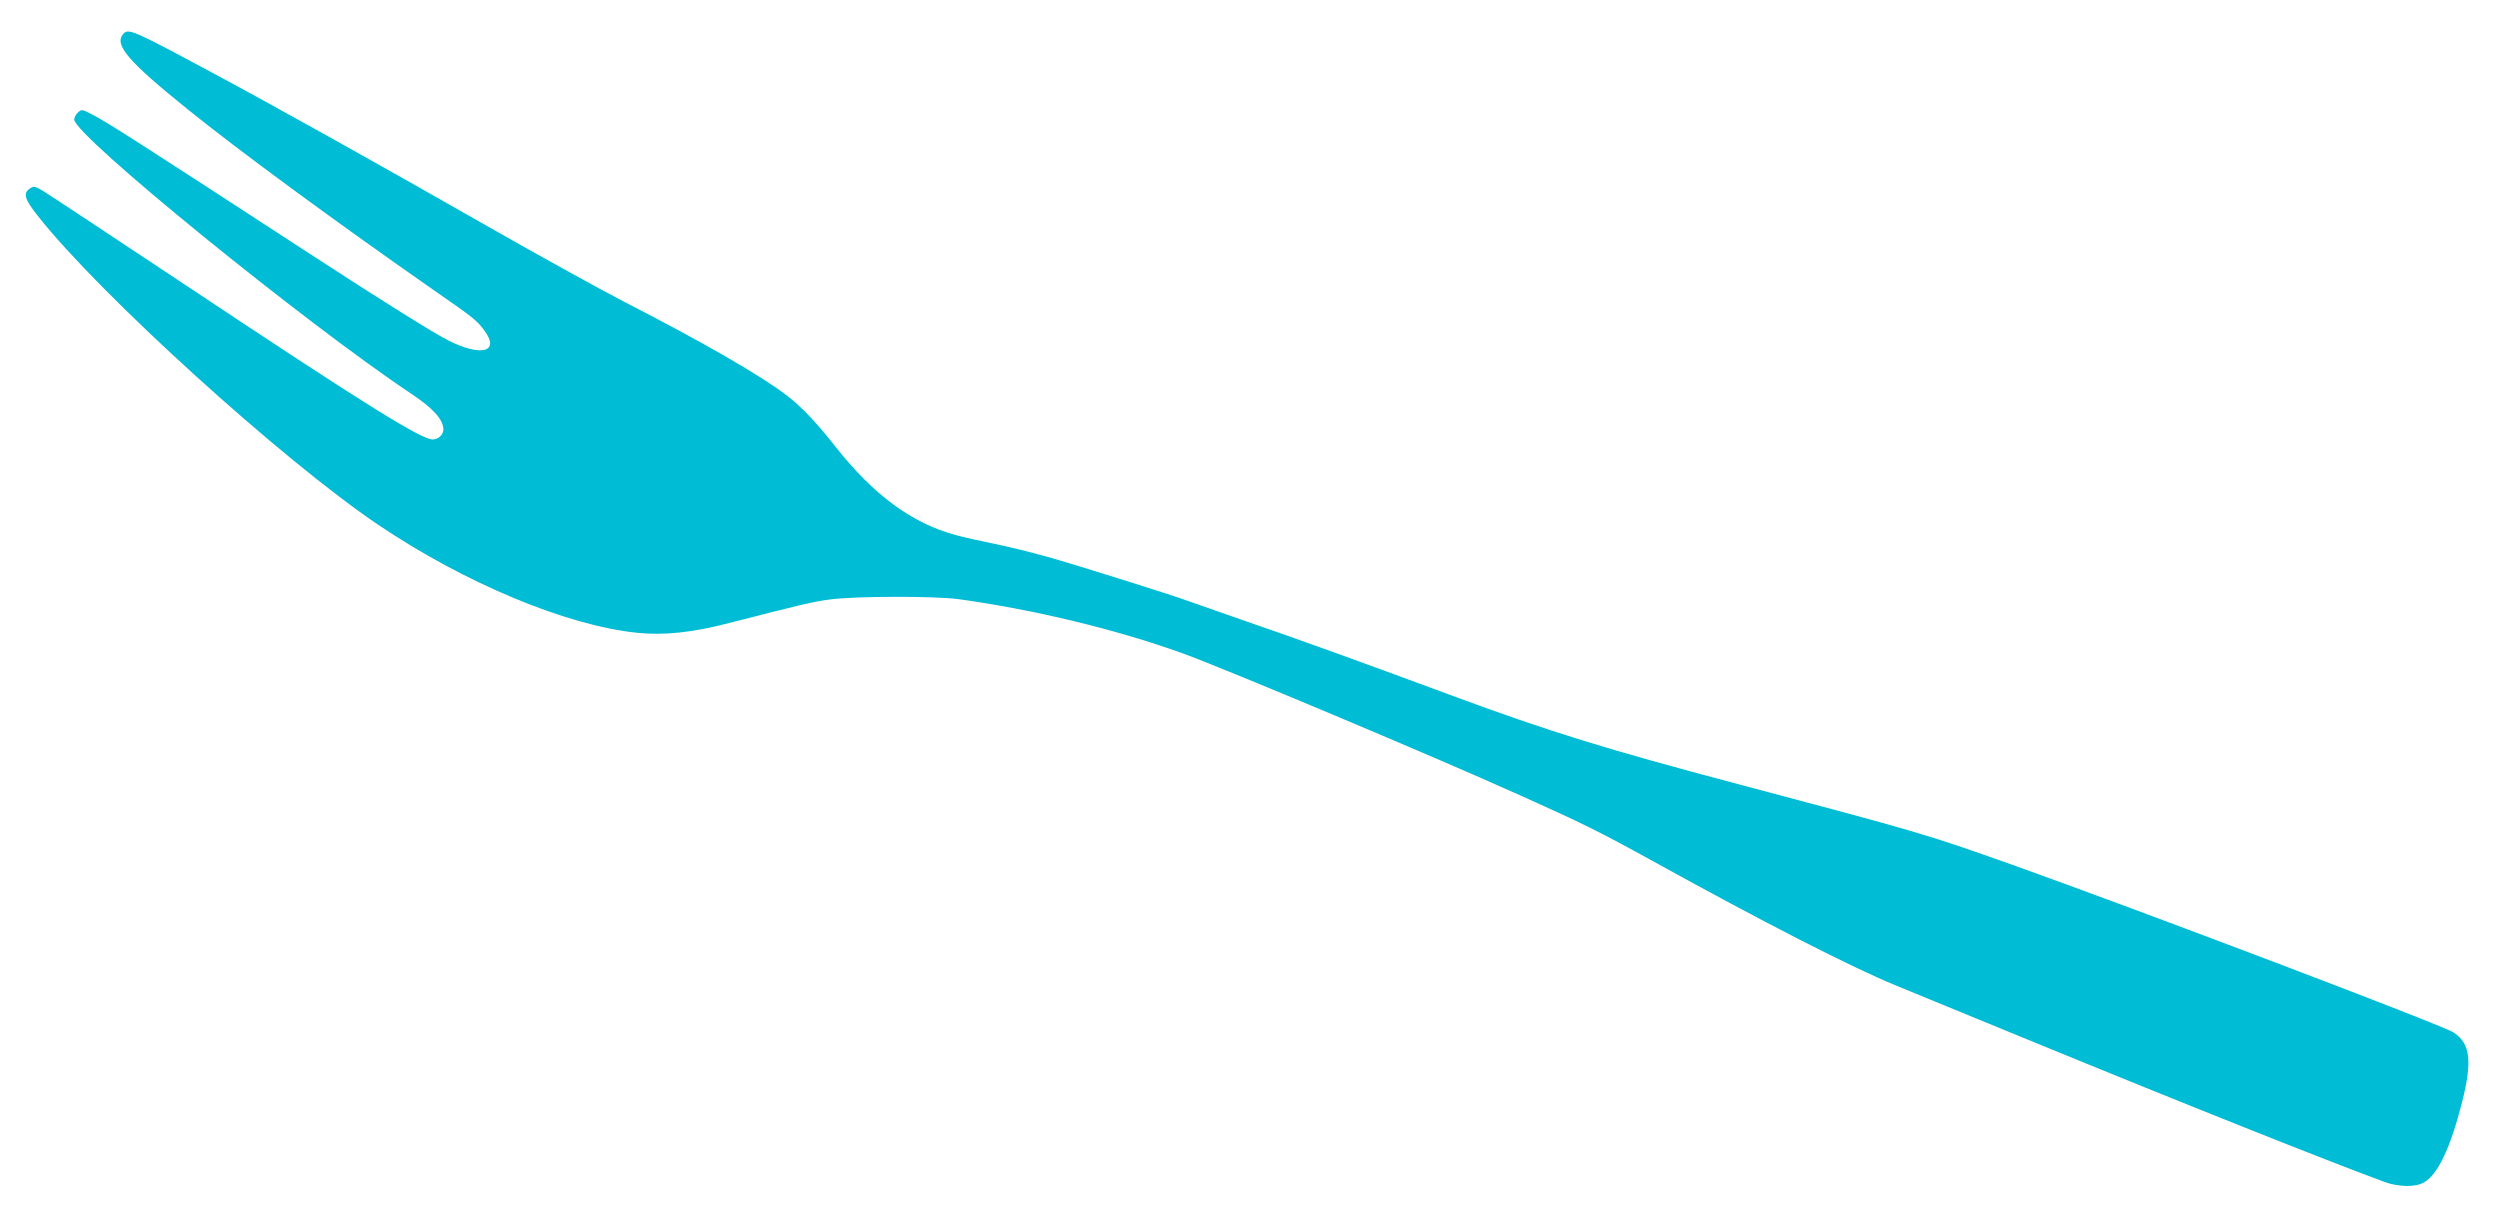 <?xml version="1.0" standalone="no"?>
<!DOCTYPE svg PUBLIC "-//W3C//DTD SVG 20010904//EN"
 "http://www.w3.org/TR/2001/REC-SVG-20010904/DTD/svg10.dtd">
<svg version="1.0" xmlns="http://www.w3.org/2000/svg"
 width="1280pt" height="621pt" viewBox="0 0 1280 621"
 preserveAspectRatio="xMidYMid meet">
<g transform="translate(0,621) scale(0.1,-0.1)"
fill="#00bcd4" stroke="none">
<path d="M630 6035 c-46 -55 26 -139 330 -384 261 -211 750 -570 1260 -926
211 -146 222 -156 261 -209 80 -108 -18 -134 -186 -49 -80 41 -333 199 -705
441 -894 582 -1043 678 -1128 721 -42 21 -45 22 -63 5 -10 -9 -19 -26 -19 -36
0 -81 1182 -1042 1730 -1407 109 -73 160 -130 160 -180 0 -27 -26 -51 -55 -51
-59 0 -355 185 -1266 791 -378 251 -706 468 -731 483 -41 24 -46 24 -66 10
-35 -24 -26 -54 42 -140 317 -402 1253 -1251 1741 -1580 443 -299 965 -517
1328 -554 139 -14 280 1 474 51 369 95 425 108 514 120 128 17 538 18 659 1
385 -53 810 -156 1145 -277 217 -79 1282 -526 1730 -728 315 -141 409 -188
665 -329 577 -319 1028 -550 1260 -645 69 -28 368 -151 665 -273 823 -338
1539 -623 1835 -732 73 -26 157 -27 201 -2 71 41 136 178 195 412 53 210 42
300 -44 356 -56 37 -1611 627 -2264 860 -440 156 -467 164 -1398 411 -680 180
-973 271 -1470 455 -472 175 -780 286 -1070 386 -135 47 -261 91 -280 98 -65
25 -574 185 -720 226 -80 22 -201 52 -270 66 -69 14 -156 33 -195 44 -225 60
-423 206 -619 455 -96 122 -173 203 -246 259 -128 99 -427 272 -825 476 -121
62 -443 240 -715 395 -566 323 -1117 630 -1430 797 -386 207 -404 214 -430
183z"/>
</g>
</svg>
